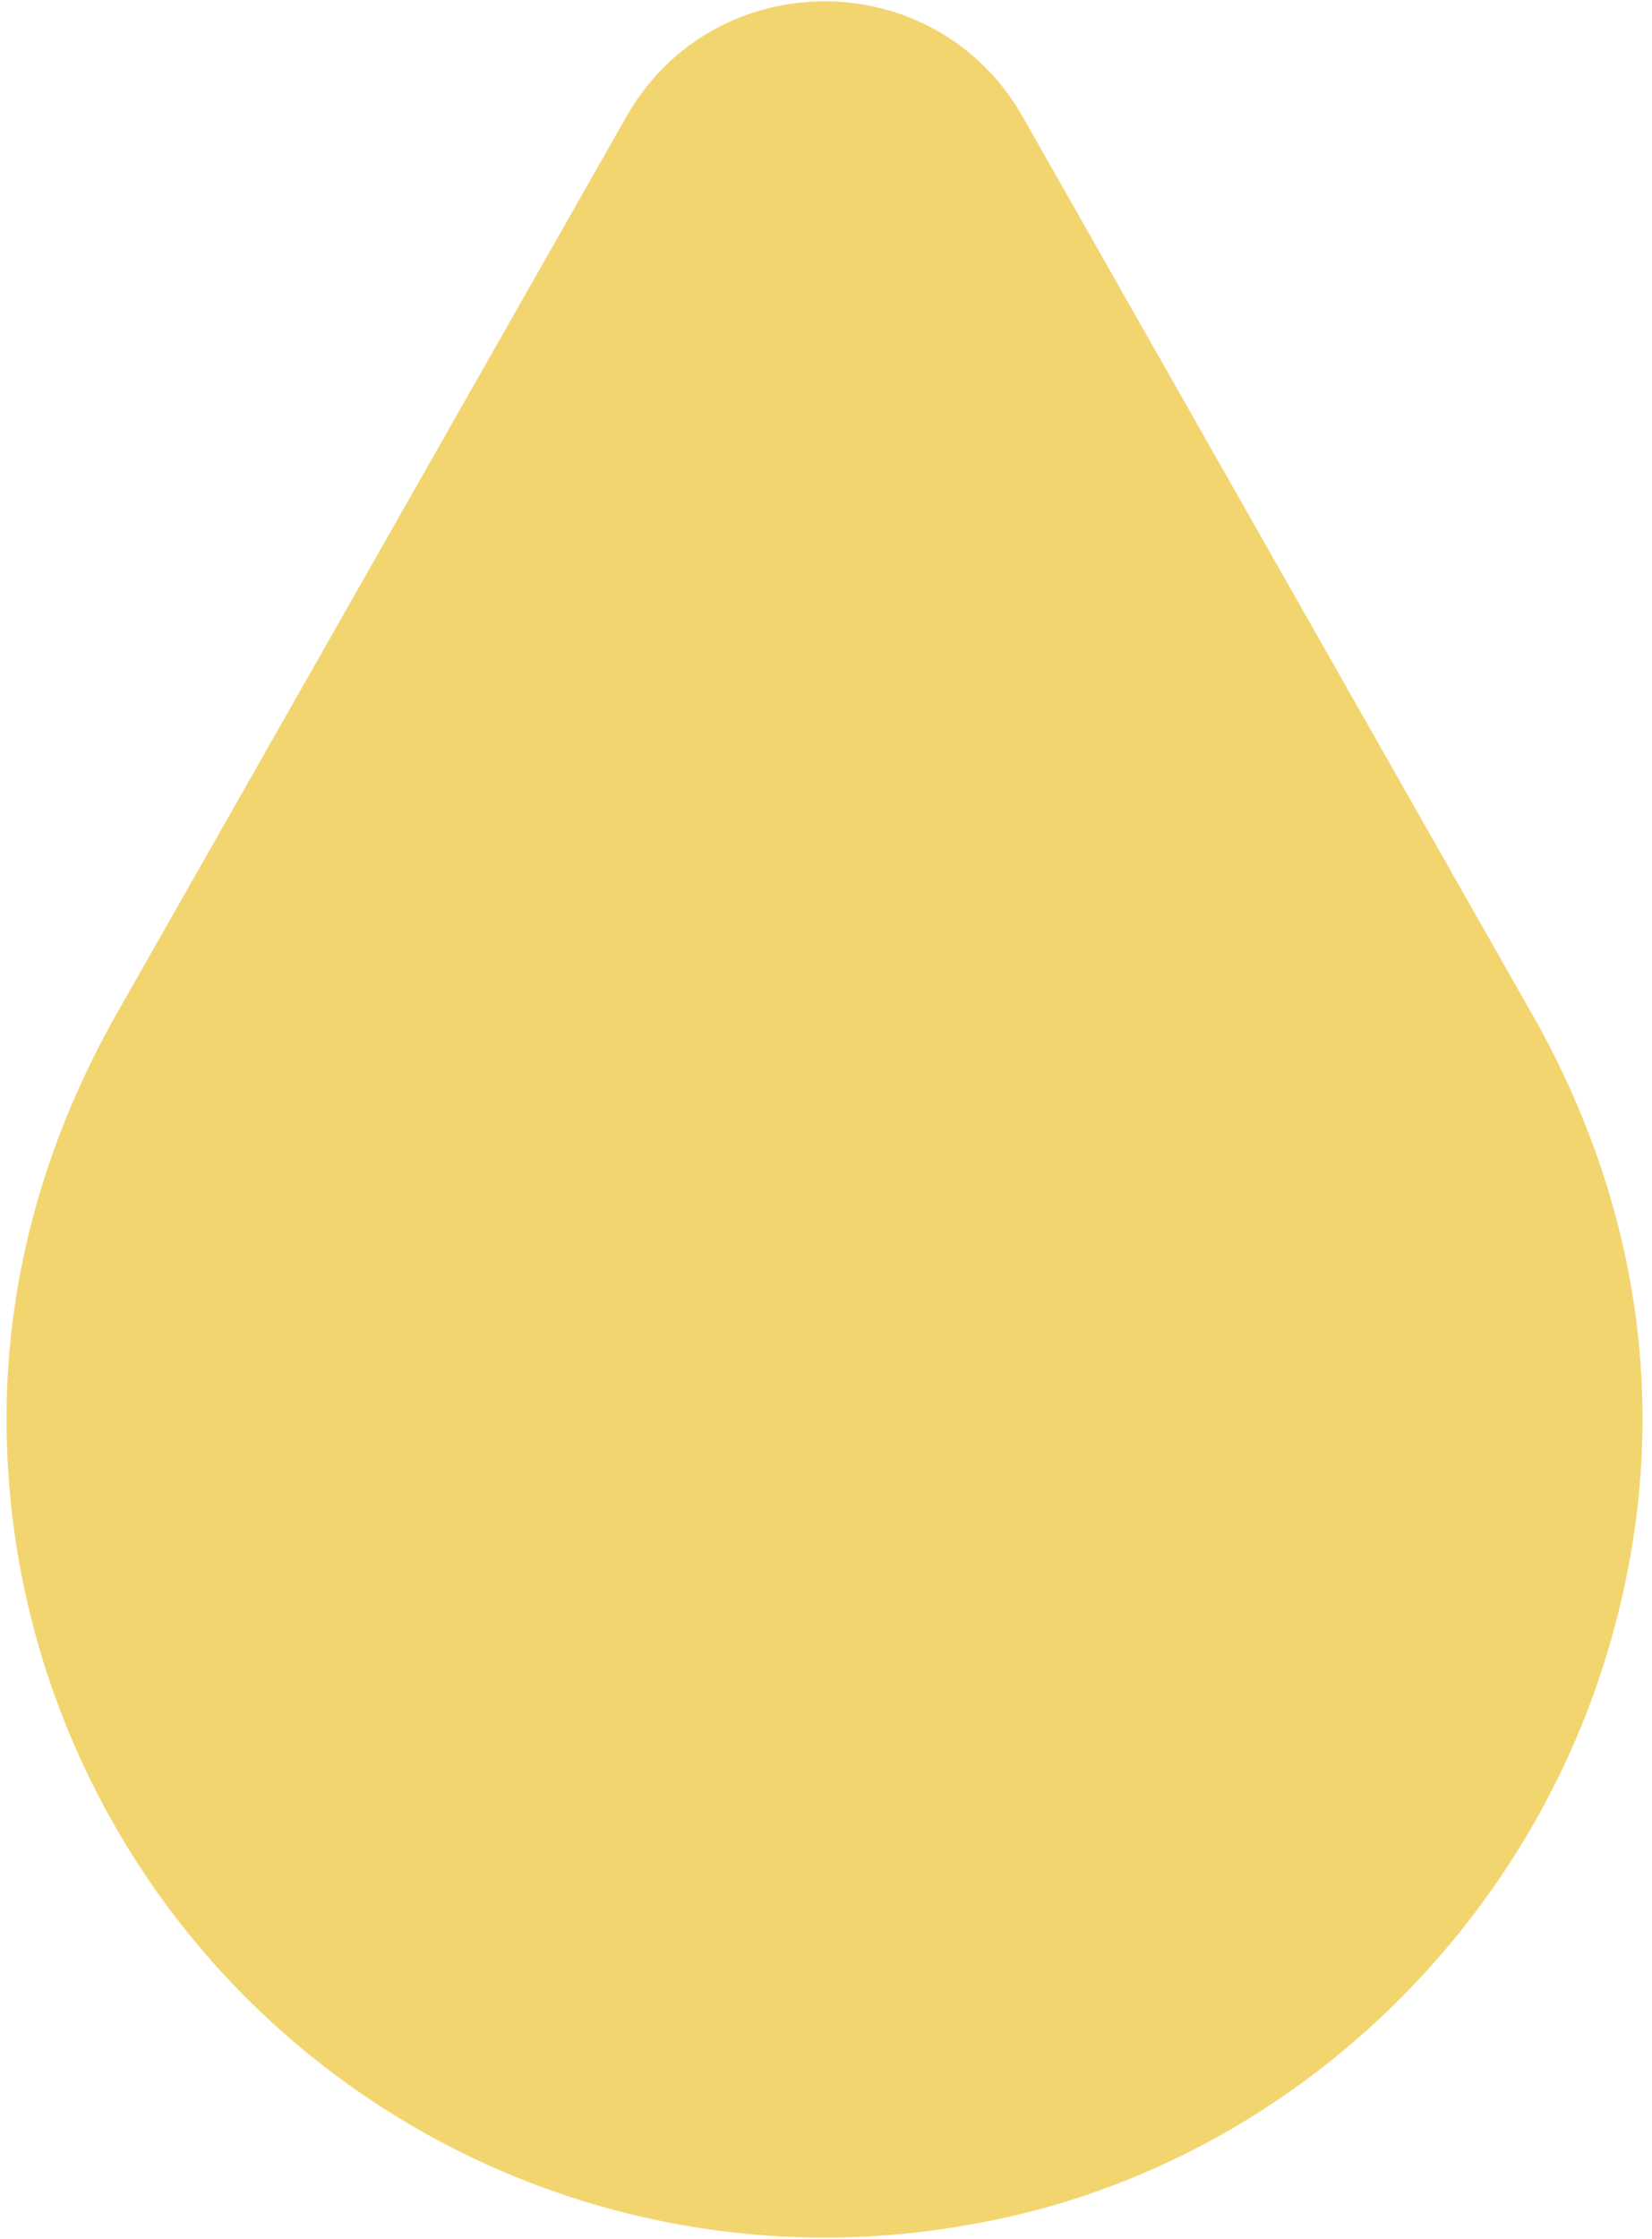 <svg width="158" height="214" viewBox="0 0 158 214" fill="none" xmlns="http://www.w3.org/2000/svg">
<path d="M97.81 11.155C89.445 -3.551 68.27 -3.551 59.905 11.155L11.17 96.868C4.743 108.197 0.625 121.293 0.625 135.593C0.623 147.032 3.129 158.332 7.966 168.698C12.803 179.064 19.854 188.243 28.622 195.59C37.39 202.936 47.663 208.271 58.715 211.218C69.768 214.166 81.333 214.654 92.594 212.649C121.28 207.762 144.892 186.258 153.485 158.735C160.553 136.113 156.584 115.315 147.243 98.194L147.215 98.136L97.81 11.155Z" fill="#F3D56F"/>
</svg>
